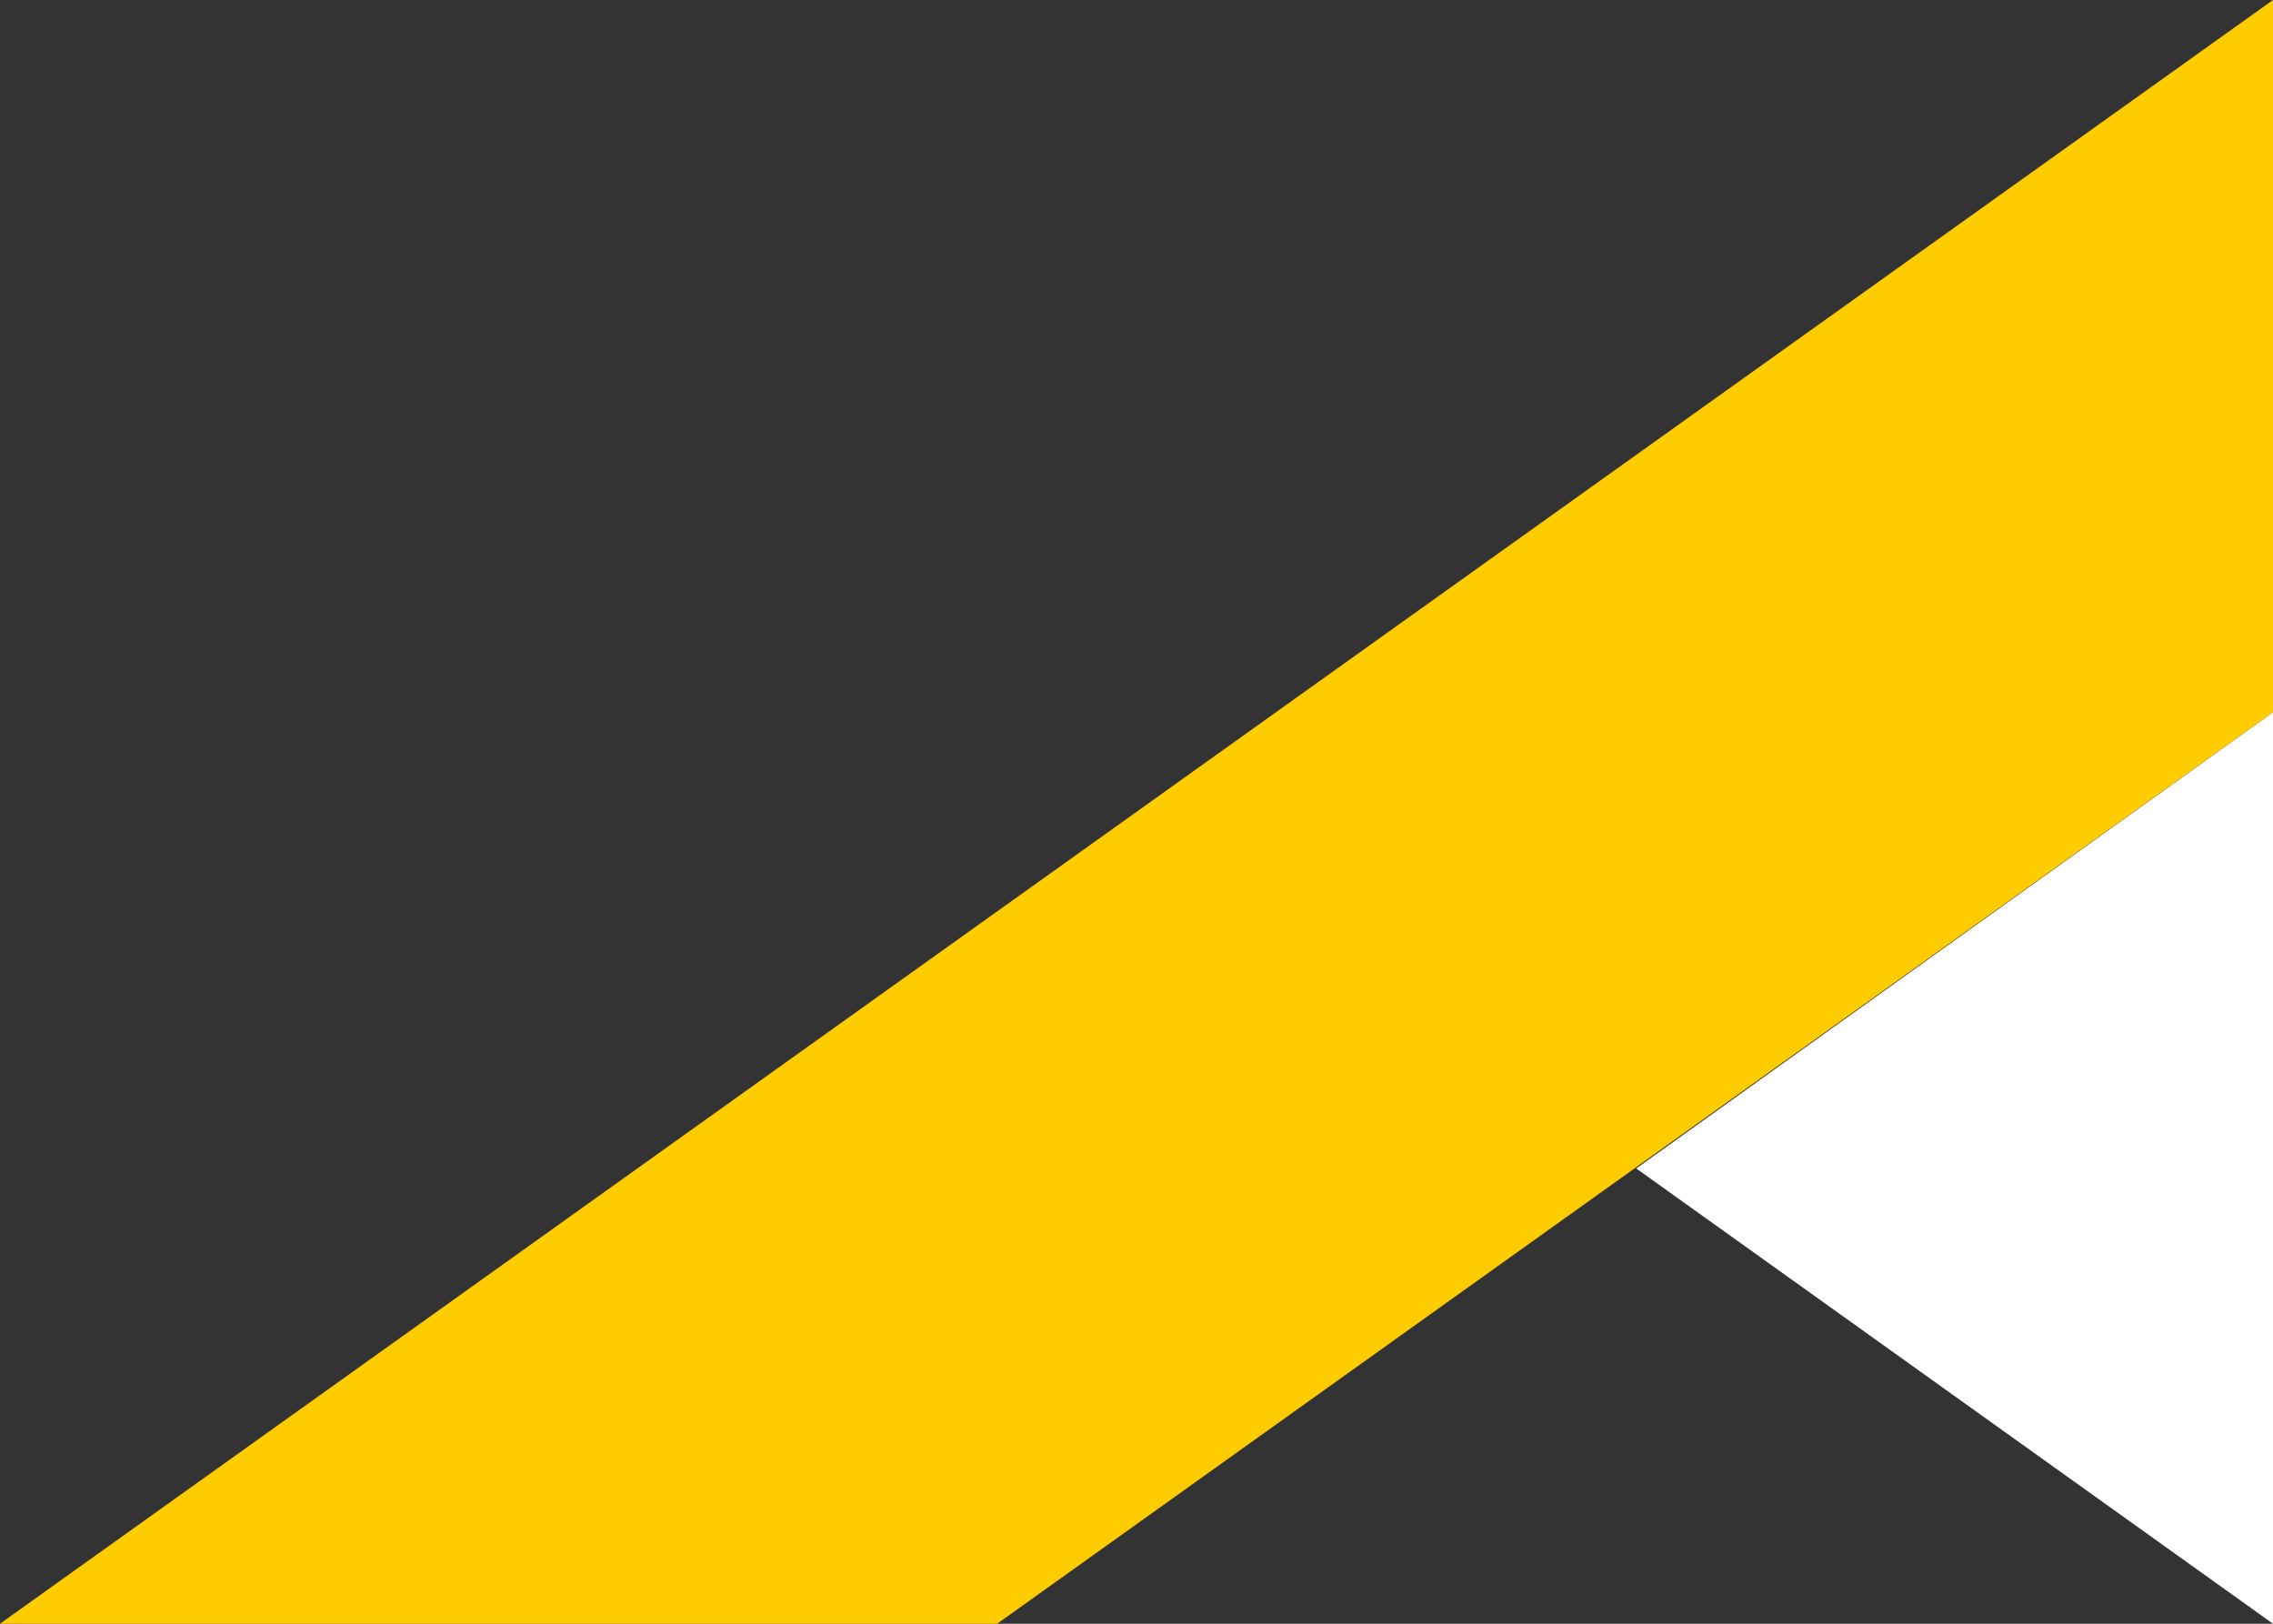 <svg id="shape-testimonial-btm-right" xmlns="http://www.w3.org/2000/svg" viewBox="0 0 350 250"><rect x="0" y="0" width="350" height="250" fill="#333333" stroke="none"/><defs><style>.cls-1{fill:#fc0;}.cls-2{fill:#fff;}</style></defs><polygon class="cls-1" points="153.54 250 350 109.67 350 0 0 250 153.54 250"/><polygon class="cls-2" points="350 109.67 251.95 179.9 350 250 350 109.67"/></svg>